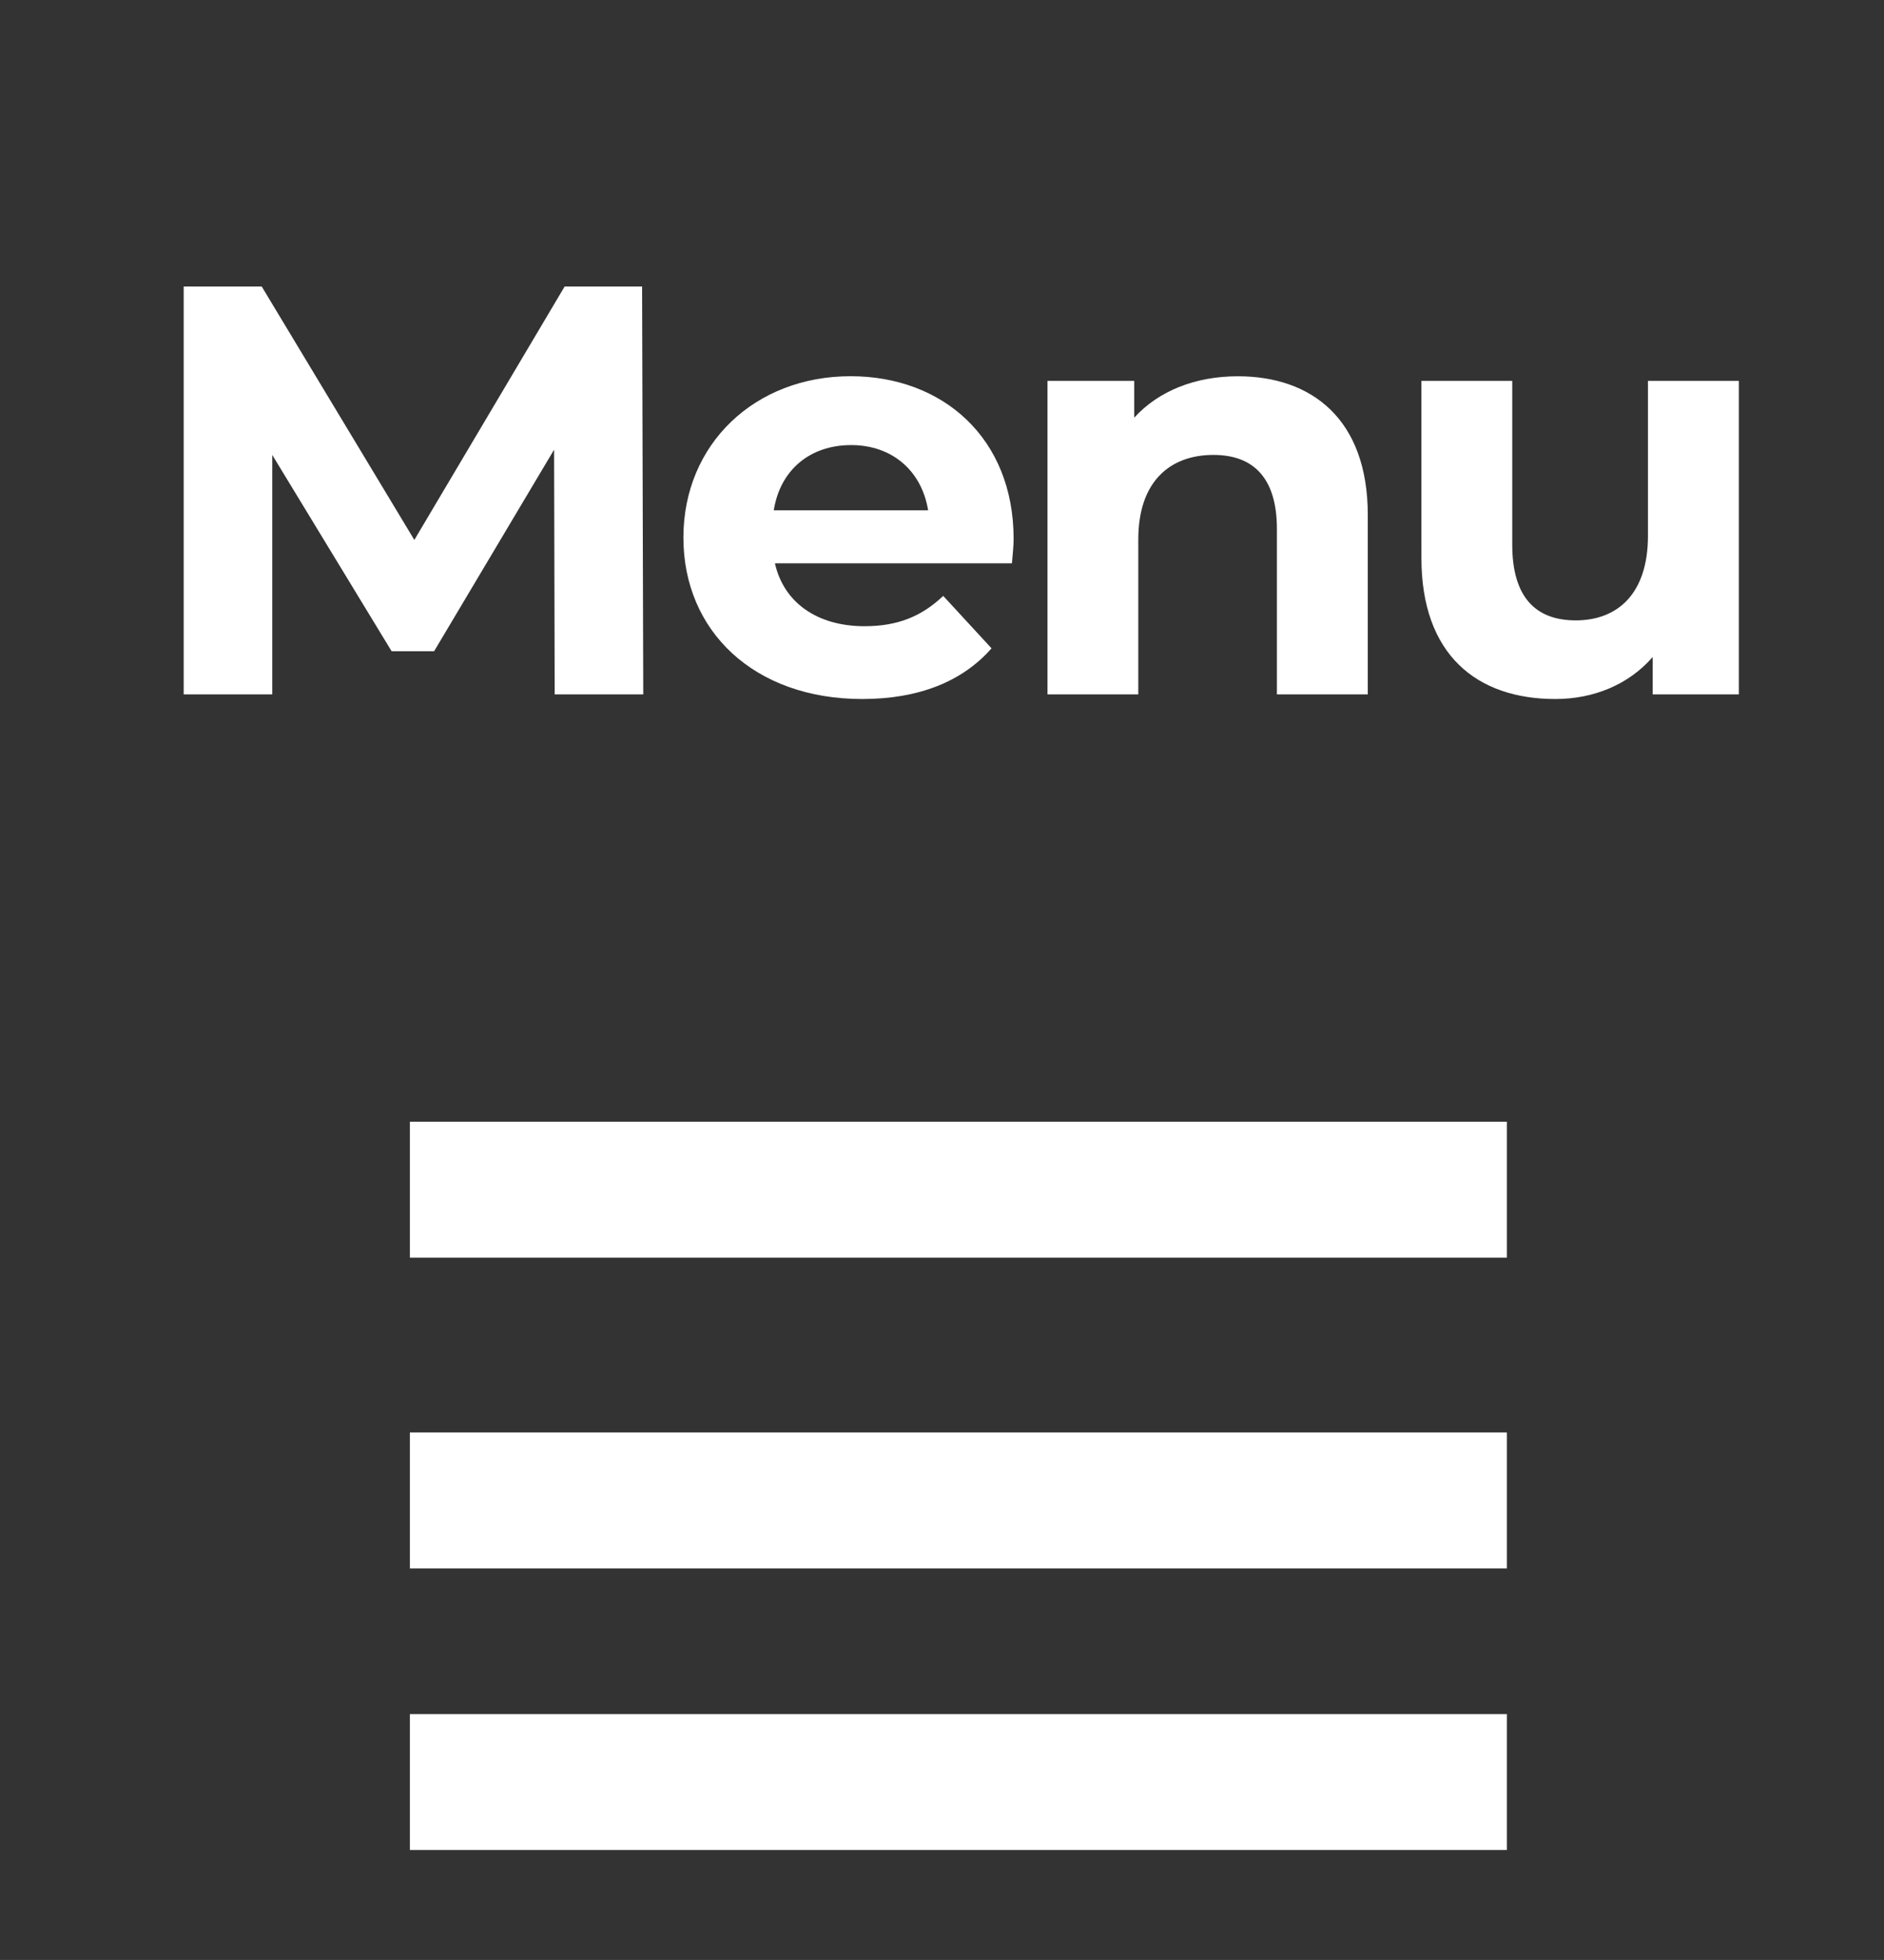 <?xml version="1.0" encoding="utf-8"?>
<!-- Generator: Adobe Illustrator 16.0.0, SVG Export Plug-In . SVG Version: 6.00 Build 0)  -->
<!DOCTYPE svg PUBLIC "-//W3C//DTD SVG 1.0//EN" "http://www.w3.org/TR/2001/REC-SVG-20010904/DTD/svg10.dtd">
<svg version="1.0" id="Calque_1" xmlns="http://www.w3.org/2000/svg" xmlns:xlink="http://www.w3.org/1999/xlink" x="0px" y="0px"
	 width="32.566px" height="33.868px" viewBox="0 0 32.566 33.868" enable-background="new 0 0 32.566 33.868" xml:space="preserve">
<rect x="0" y="0" width="32.566" height="33.868" fill="#333333" stroke="none"/>
<rect x="7.085" y="19.383" fill="#FFFFFF" width="18.962" height="2.349"/>
<rect x="7.085" y="24.753" fill="#FFFFFF" width="18.962" height="2.349"/>
<rect x="7.085" y="29.619" fill="#FFFFFF" width="18.962" height="2.349"/>
<g>
	<g>
		<path fill="#FFFFFF" d="M9.588,11.999l-0.01-4.229l-2.074,3.483H6.769L4.706,7.861v4.138H3.175V4.951h1.349l2.638,4.379
			L9.76,4.951h1.339l0.02,7.048H9.588z"/>
		<path fill="#FFFFFF" d="M17.492,9.734h-4.097c0.151,0.674,0.725,1.087,1.55,1.087c0.573,0,0.987-0.171,1.359-0.524l0.835,0.906
			c-0.503,0.574-1.258,0.876-2.235,0.876c-1.873,0-3.091-1.178-3.091-2.789c0-1.621,1.239-2.789,2.89-2.789
			c1.591,0,2.818,1.067,2.818,2.81C17.522,9.432,17.502,9.603,17.492,9.734z M13.375,8.818h2.668
			c-0.111-0.685-0.625-1.127-1.329-1.127C13.999,7.69,13.485,8.123,13.375,8.818z"/>
		<path fill="#FFFFFF" d="M23.643,8.898v3.101h-1.571V9.14c0-0.876-0.402-1.279-1.097-1.279c-0.755,0-1.299,0.463-1.299,1.46v2.678
			h-1.57V6.582h1.5v0.635c0.423-0.464,1.057-0.715,1.792-0.715C22.677,6.502,23.643,7.247,23.643,8.898z"/>
		<path fill="#FFFFFF" d="M30.057,6.582v5.417h-1.49v-0.645c-0.413,0.474-1.017,0.725-1.682,0.725c-1.359,0-2.315-0.766-2.315-2.437
			V6.582h1.57v2.829c0,0.907,0.403,1.309,1.098,1.309c0.725,0,1.248-0.463,1.248-1.46V6.582H30.057z"/>
	</g>
</g>
</svg>

